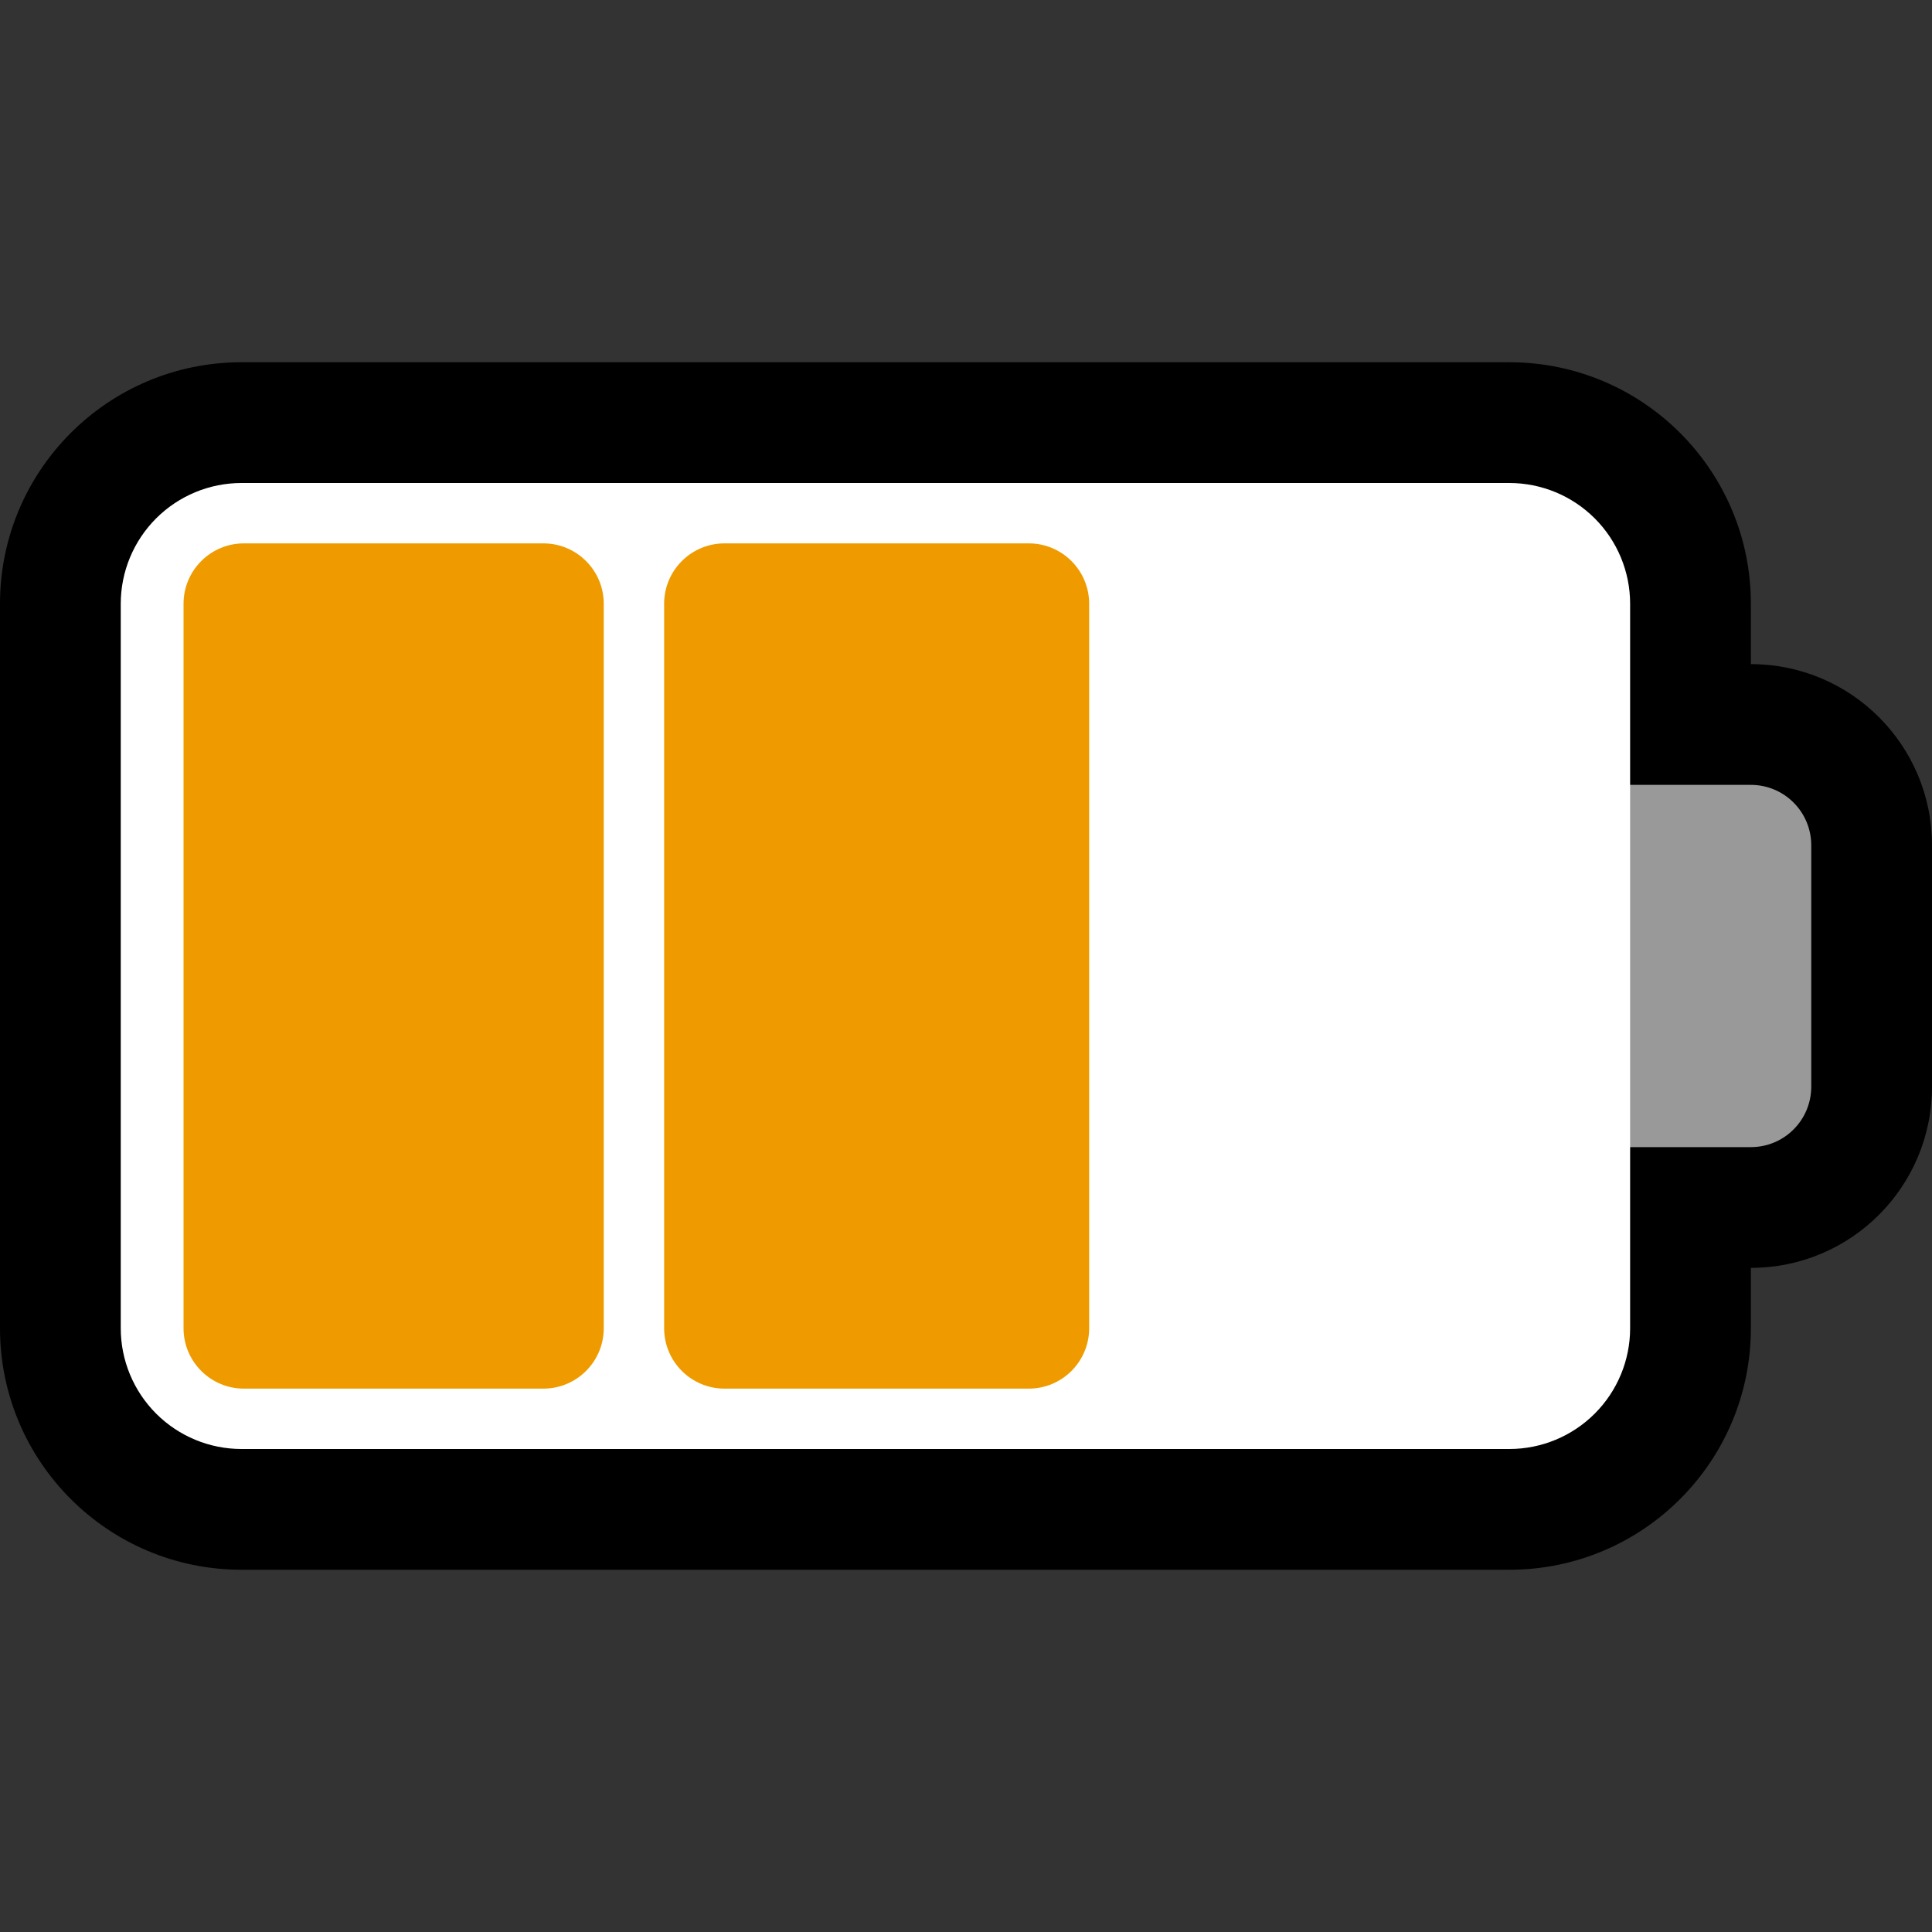 <svg clip-rule="evenodd" fill-rule="evenodd" stroke-linejoin="round" stroke-miterlimit="1.414" viewBox="0 0 32 32" xmlns="http://www.w3.org/2000/svg" xmlns:xlink="http://www.w3.org/1999/xlink"><rect x="0" y="0" width="32" height="32" fill="#333333" stroke="none"/><clipPath id="a"><path clip-rule="evenodd" d="m0 0h32v32h-32z"/></clipPath><path d="m0 0h32v32h-32z" fill="none"/><g clip-path="url(#a)"><path d="m29 10c0-2.209-1.791-4-4-4-5.534 0-15.466 0-21 0-2.209 0-4 1.791-4 4v12c0 2.209 1.791 4 4 4h21c2.209 0 4-1.791 4-4 0-3.486 0-8.514 0-12z"/><path d="m32 14c0-1.657-1.343-3-3-3-2.27 0-5 0-5 0v10h5c1.657 0 3-1.343 3-3 0-1.265 0-2.735 0-4z"/><path d="m30 14c0-.265-.105-.52-.293-.707-.187-.188-.442-.293-.707-.293-1.185 0-3 0-3 0v6h3c.265 0 .52-.105.707-.293.188-.187.293-.442.293-.707 0-1.11 0-2.89 0-4z" fill="#999"/><path d="m27 10c0-.53-.211-1.039-.586-1.414s-.884-.586-1.414-.586c-4.683 0-16.317 0-21 0-.53 0-1.039.211-1.414.586s-.586.884-.586 1.414v12c0 .53.211 1.039.586 1.414s.884.586 1.414.586h21c.53 0 1.039-.211 1.414-.586s.586-.884.586-1.414c0-3.074 0-8.926 0-12z" fill="#fff"/><g fill="#ef9b00"><path d="m10 10c0-.552-.448-1-1-1-1.322 0-3.638 0-4.96 0-.552 0-1 .448-1 1v12c0 .552.448 1 1 1h4.96c.552 0 1-.448 1-1 0-2.577 0-9.423 0-12z"/><path d="m18.04 10c0-.552-.448-1-1-1-1.339 0-3.701 0-5.04 0-.552 0-1 .448-1 1v12c0 .552.448 1 1 1h5.04c.552 0 1-.448 1-1 0-2.577 0-9.423 0-12z"/></g></g></svg>